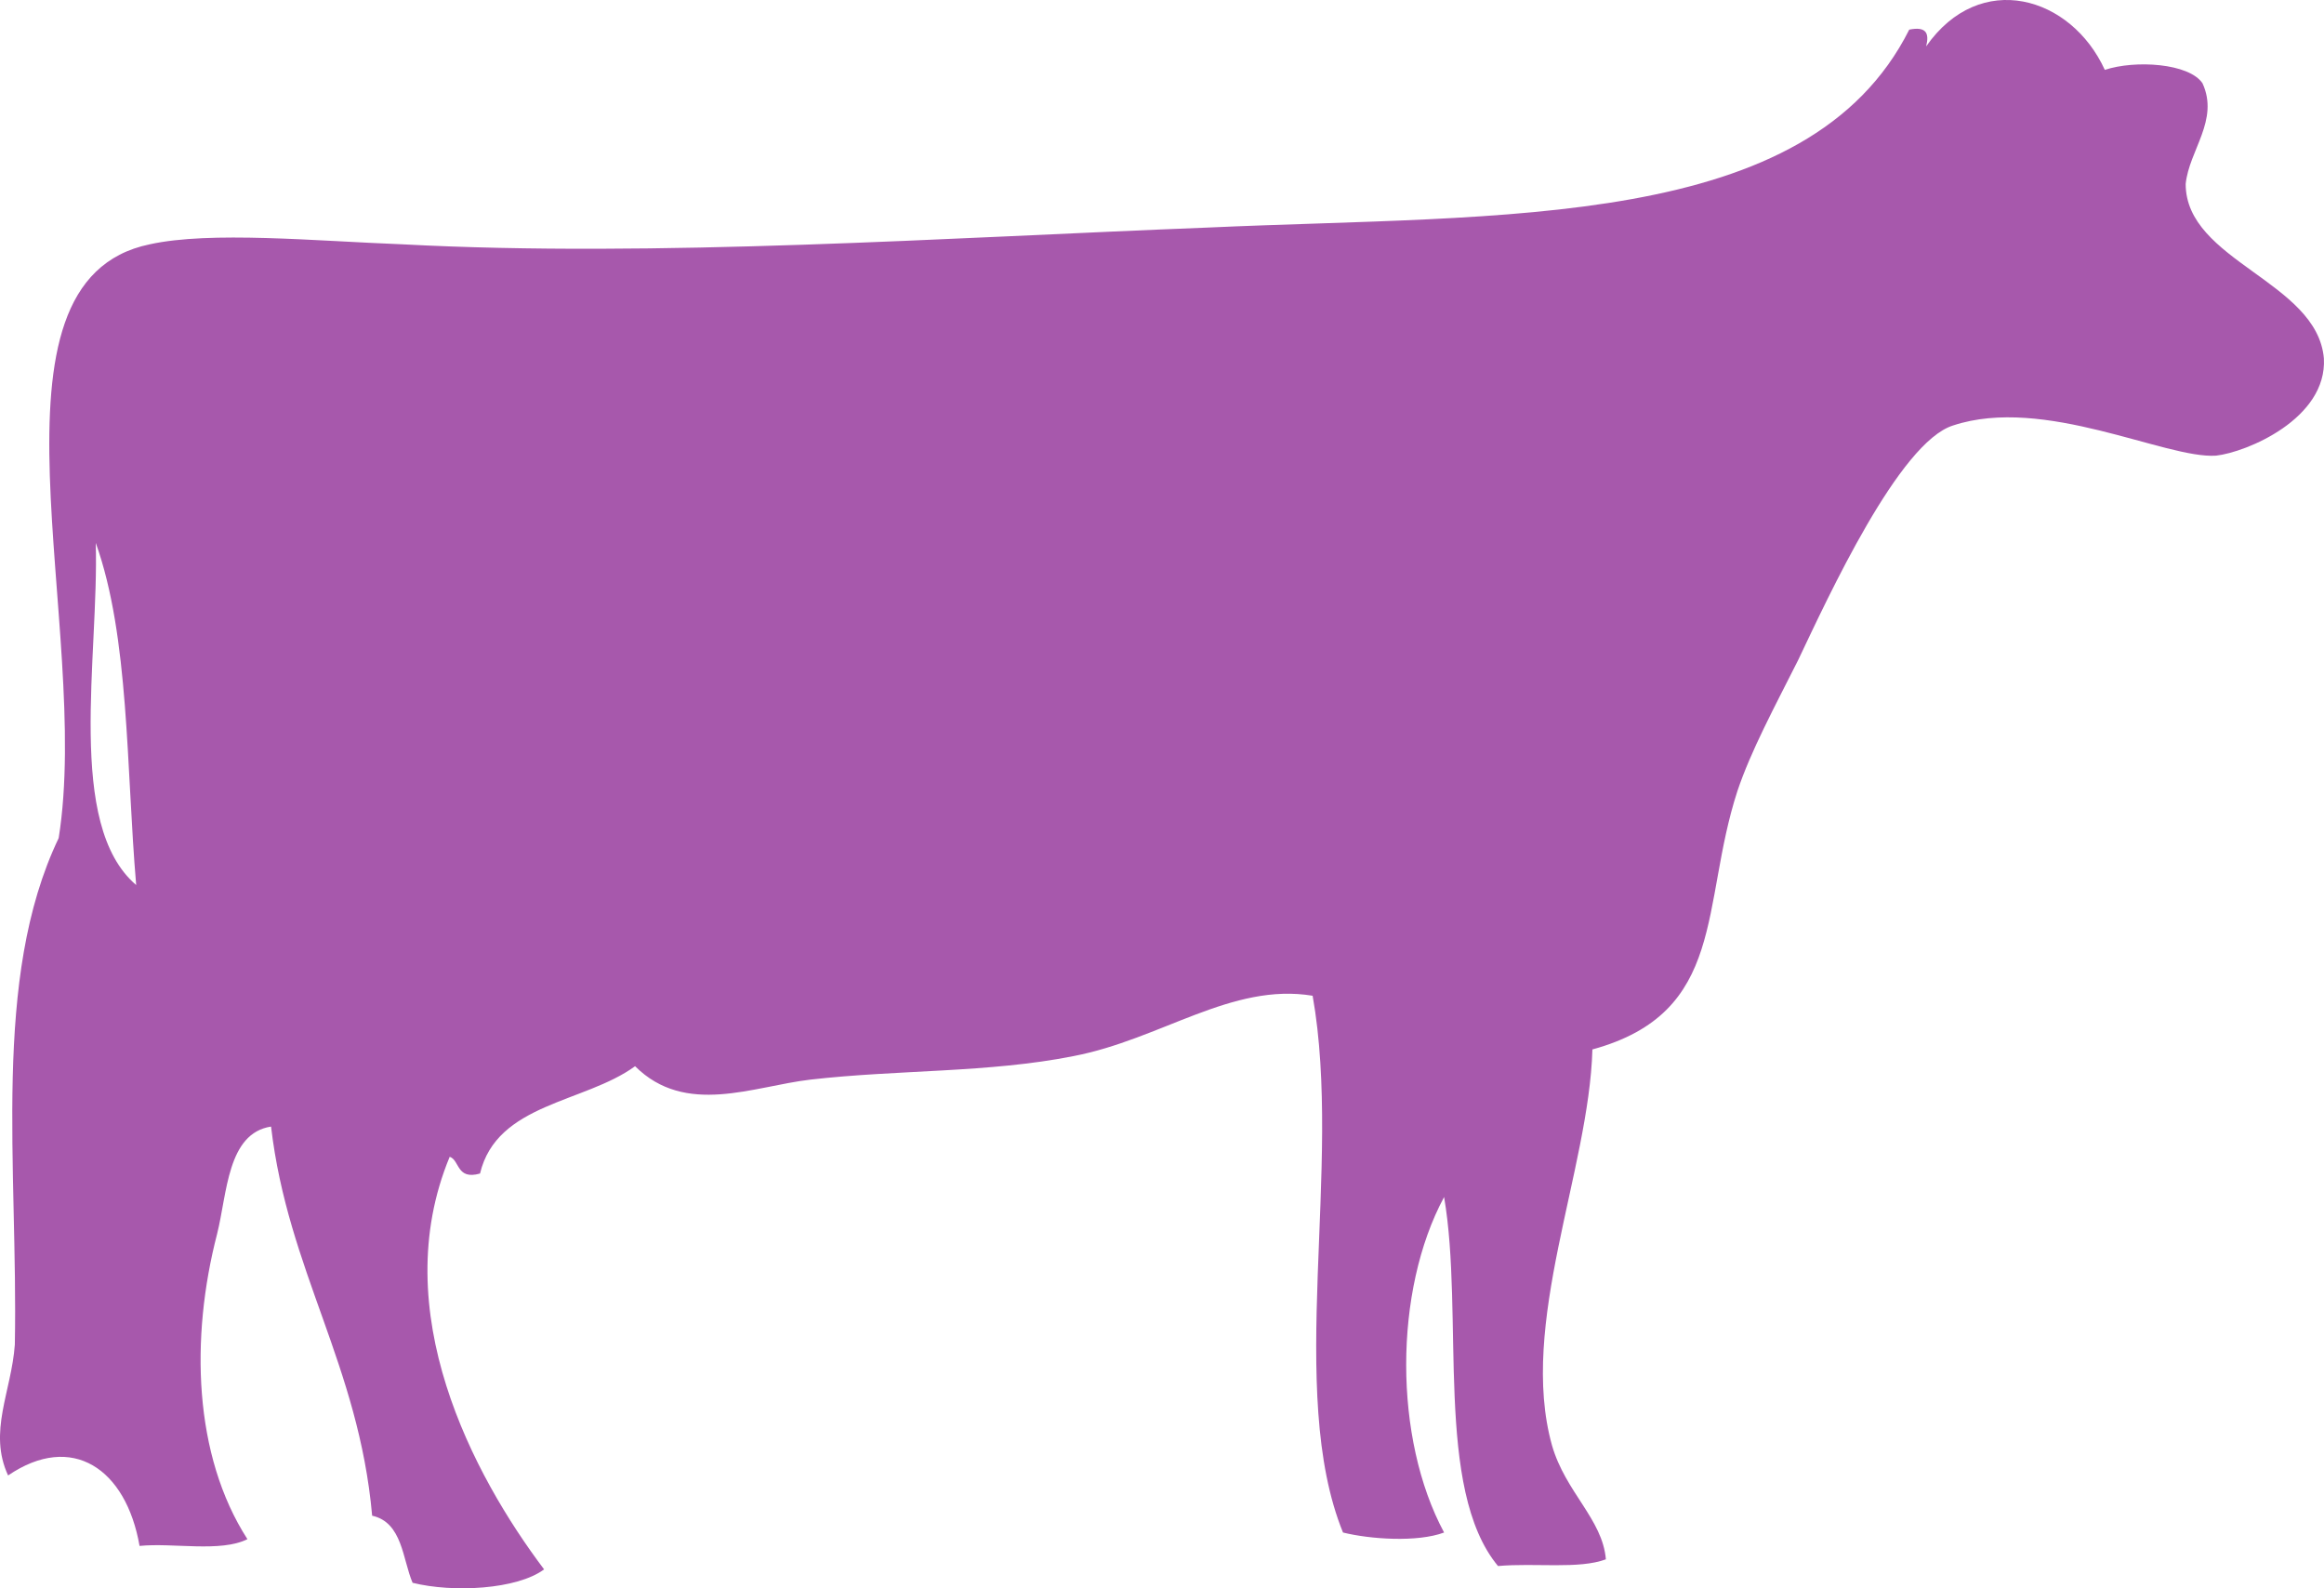 <svg width="60" height="41" viewBox="0 0 60 41" fill="none" xmlns="http://www.w3.org/2000/svg"><path d="M3.516 22.846c-.26-3.03-.174-6.407-1.044-8.832.087 2.944-.783 7.274 1.044 8.832zM56.864 2.151c.436.952-.348 1.731-.435 2.597 0 1.992 3.394 2.512 3.568 4.503.087 1.559-2.001 2.425-2.785 2.511-1.305.087-4.438-1.558-6.788-.779-1.392.433-3.22 4.416-4.003 6.062-.61 1.212-1.218 2.338-1.566 3.377-.958 2.944-.262 5.715-3.743 6.668-.087 3.117-1.914 7.1-1.044 10.218.348 1.212 1.305 1.905 1.392 2.944-.696.26-1.827.087-2.785.173-1.653-1.991-.87-6.494-1.392-9.525-1.305 2.424-1.305 6.235 0 8.66-.696.259-1.915.172-2.61 0-1.48-3.638 0-9.44-.784-13.856-2.089-.346-3.916 1.126-6.179 1.559-2.176.433-4.525.346-6.788.606-1.48.173-3.22.953-4.526-.346-1.305.952-3.568.952-4.003 2.77-.61.174-.522-.346-.783-.432-1.654 3.983.61 8.226 2.437 10.65-.697.52-2.35.607-3.395.347-.26-.606-.26-1.559-1.044-1.732-.348-3.896-2.175-6.321-2.61-10.045-1.132.174-1.132 1.732-1.393 2.771-.696 2.685-.61 5.716.783 7.88-.696.347-1.914.087-2.785.174-.348-1.992-1.74-2.945-3.394-1.819-.522-1.126.087-2.165.174-3.377.087-4.59-.609-9.439 1.132-13.076.87-5.455-2.263-14.374 2.35-15.327 1.566-.346 4.264-.087 6.527 0 6.527.346 14.098-.173 20.8-.433 7.658-.346 15.49.087 18.1-5.109.436-.087.523.087.436.433 1.392-1.992 3.742-1.299 4.613.606.783-.26 2.175-.173 2.523.347z" fill="#A758AC"/></svg>
